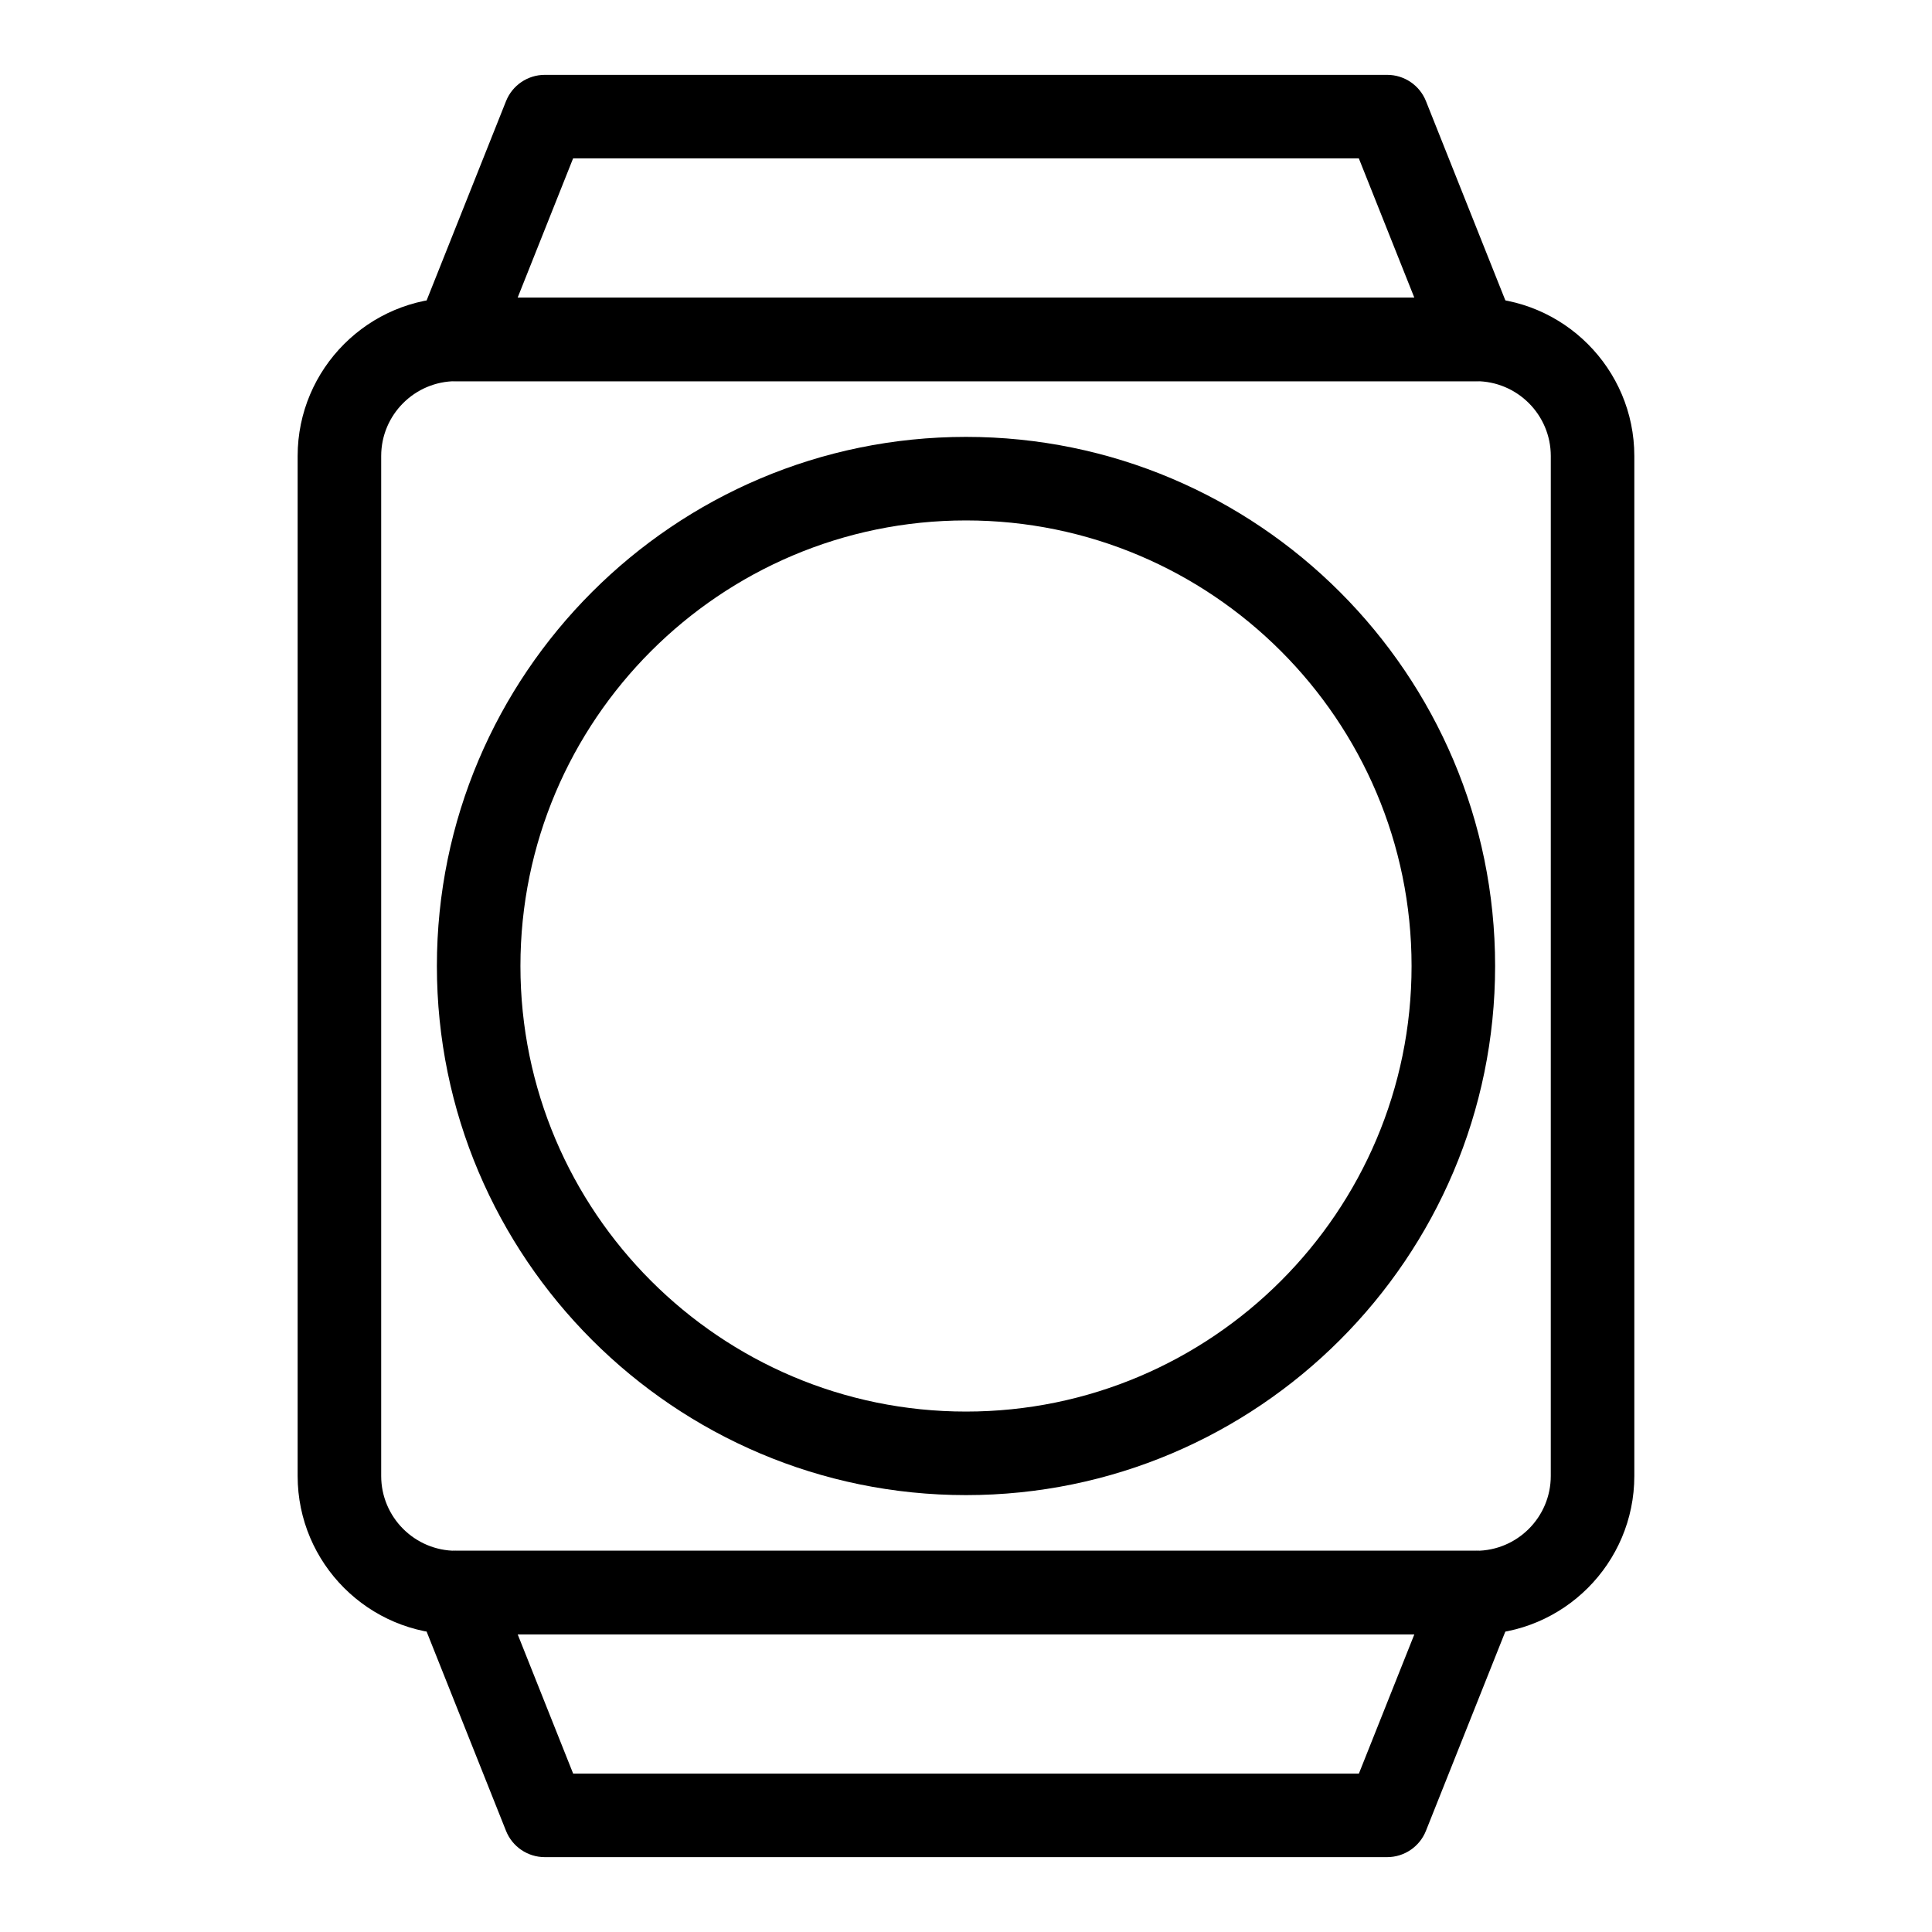 <?xml version="1.0" encoding="UTF-8"?>
<!-- Uploaded to: ICON Repo, www.svgrepo.com, Generator: ICON Repo Mixer Tools -->
<svg fill="#000000" width="800px" height="800px" version="1.1" viewBox="144 144 512 512" xmlns="http://www.w3.org/2000/svg">
 <g>
  <path d="m535.14 577.12h-270.29c-23.148 0-41.973-18.824-41.973-41.973v-270.29c0-23.148 18.824-41.973 41.973-41.973h270.29c23.148 0 41.973 18.824 41.973 41.973v270.29c0 23.148-18.824 41.973-41.973 41.973zm-270.29-332.1c-10.941 0-19.832 8.895-19.832 19.832v270.29c0 10.941 8.895 19.832 19.832 19.832h270.29c10.941 0 19.832-8.895 19.832-19.832l0.004-270.29c0-10.941-8.895-19.832-19.832-19.832z"/>
  <path d="m535.14 245.02h-270.29c-3.676 0-7.106-1.816-9.168-4.859-2.059-3.043-2.477-6.902-1.109-10.305l23.523-59.039c1.672-4.211 5.754-6.981 10.277-6.981h223.25c4.527 0 8.605 2.766 10.277 6.977l23.523 59.039c1.371 3.402 0.953 7.266-1.109 10.305-2.062 3.047-5.492 4.863-9.168 4.863zm-253.96-22.141h237.63l-14.703-36.902h-208.23z"/>
  <path d="m511.62 636.16h-223.25c-4.527 0-8.605-2.766-10.277-6.977l-23.523-59.039c-1.371-3.402-0.953-7.266 1.109-10.305 2.062-3.043 5.492-4.859 9.168-4.859h270.29c3.676 0 7.106 1.816 9.168 4.859 2.062 3.043 2.481 6.906 1.109 10.305l-23.523 59.039c-1.672 4.207-5.75 6.977-10.277 6.977zm-215.73-22.141h208.23l14.699-36.902h-237.63z"/>
  <path d="m400 540.22c-77.316 0-140.22-62.902-140.22-140.22-0.004-77.32 62.898-140.22 140.22-140.22 77.316 0 140.22 62.902 140.22 140.22 0 77.316-62.902 140.22-140.22 140.22zm0-258.3c-65.109 0-118.08 52.973-118.08 118.08s52.973 118.08 118.08 118.08 118.08-52.973 118.08-118.08c-0.004-65.109-52.977-118.08-118.08-118.08z"/>
 </g>
</svg>